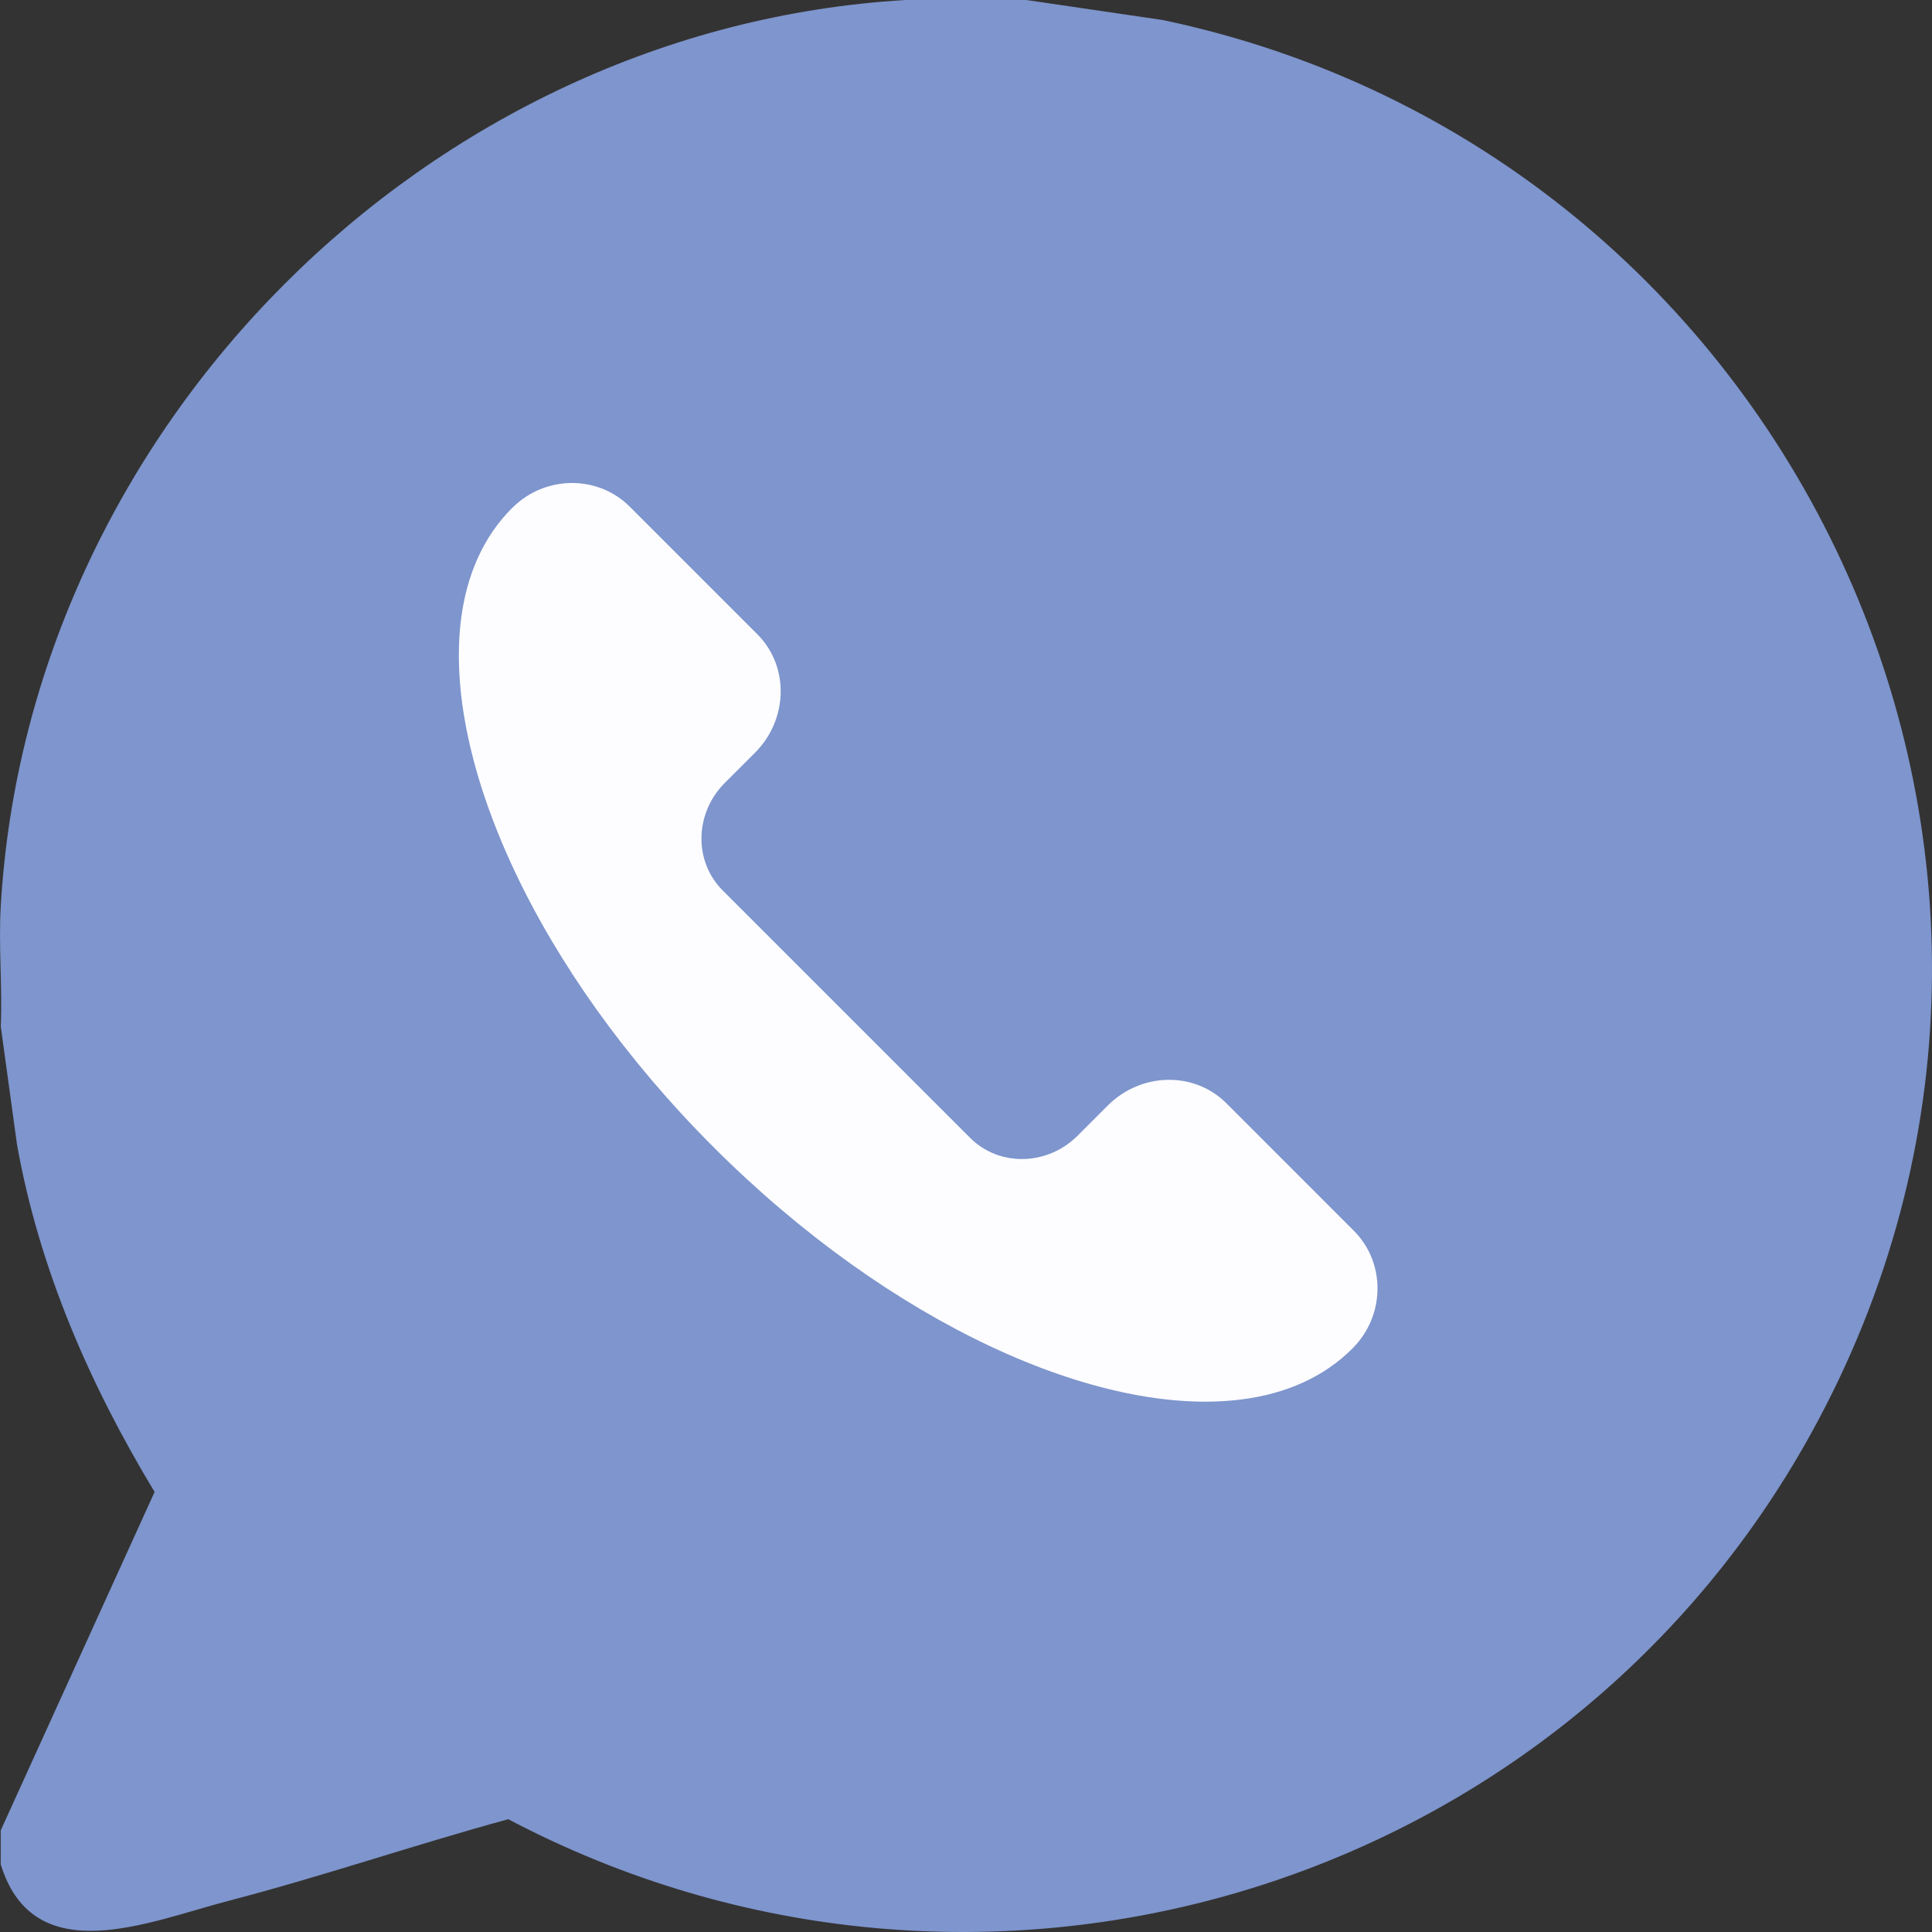 <?xml version="1.0" encoding="UTF-8"?> <svg xmlns="http://www.w3.org/2000/svg" width="40" height="40" viewBox="0 0 40 40" fill="none"><rect x="0" y="0" width="40" height="40" fill="#333333" stroke="none"/><path d="M21.25 0L24.076 0.415C37.114 3.161 44.038 17.817 37.503 29.666C32.225 39.234 20.22 42.772 10.523 37.665C8.58 38.195 6.666 38.852 4.716 39.359C3.093 39.781 0.699 40.828 0.015 38.599V37.896L3.201 30.889C1.858 28.668 0.808 26.264 0.351 23.69L0.016 21.253C0.051 20.427 -0.033 19.577 0.016 18.753C0.595 8.85 8.858 0.579 18.753 0H21.25Z" fill="#7E95CD"></path><path d="M14.962 18.435L20.084 23.557C20.687 24.16 21.684 24.14 22.311 23.513L22.934 22.89C23.625 22.198 24.724 22.177 25.389 22.84L28.031 25.483C28.685 26.136 28.687 27.224 28.011 27.908C28.007 27.913 28.003 27.917 27.999 27.921C27.407 28.512 26.621 28.858 25.702 28.974C22.76 29.35 18.433 27.41 14.772 23.749C11.11 20.087 9.171 15.761 9.546 12.817C9.663 11.899 10.008 11.113 10.599 10.521C10.604 10.517 10.608 10.513 10.612 10.509C11.296 9.832 12.384 9.835 13.037 10.489L15.679 13.131C16.344 13.795 16.321 14.894 15.63 15.586L15.007 16.208C14.379 16.836 14.36 17.833 14.962 18.435Z" fill="#FDFDFF"></path></svg> 